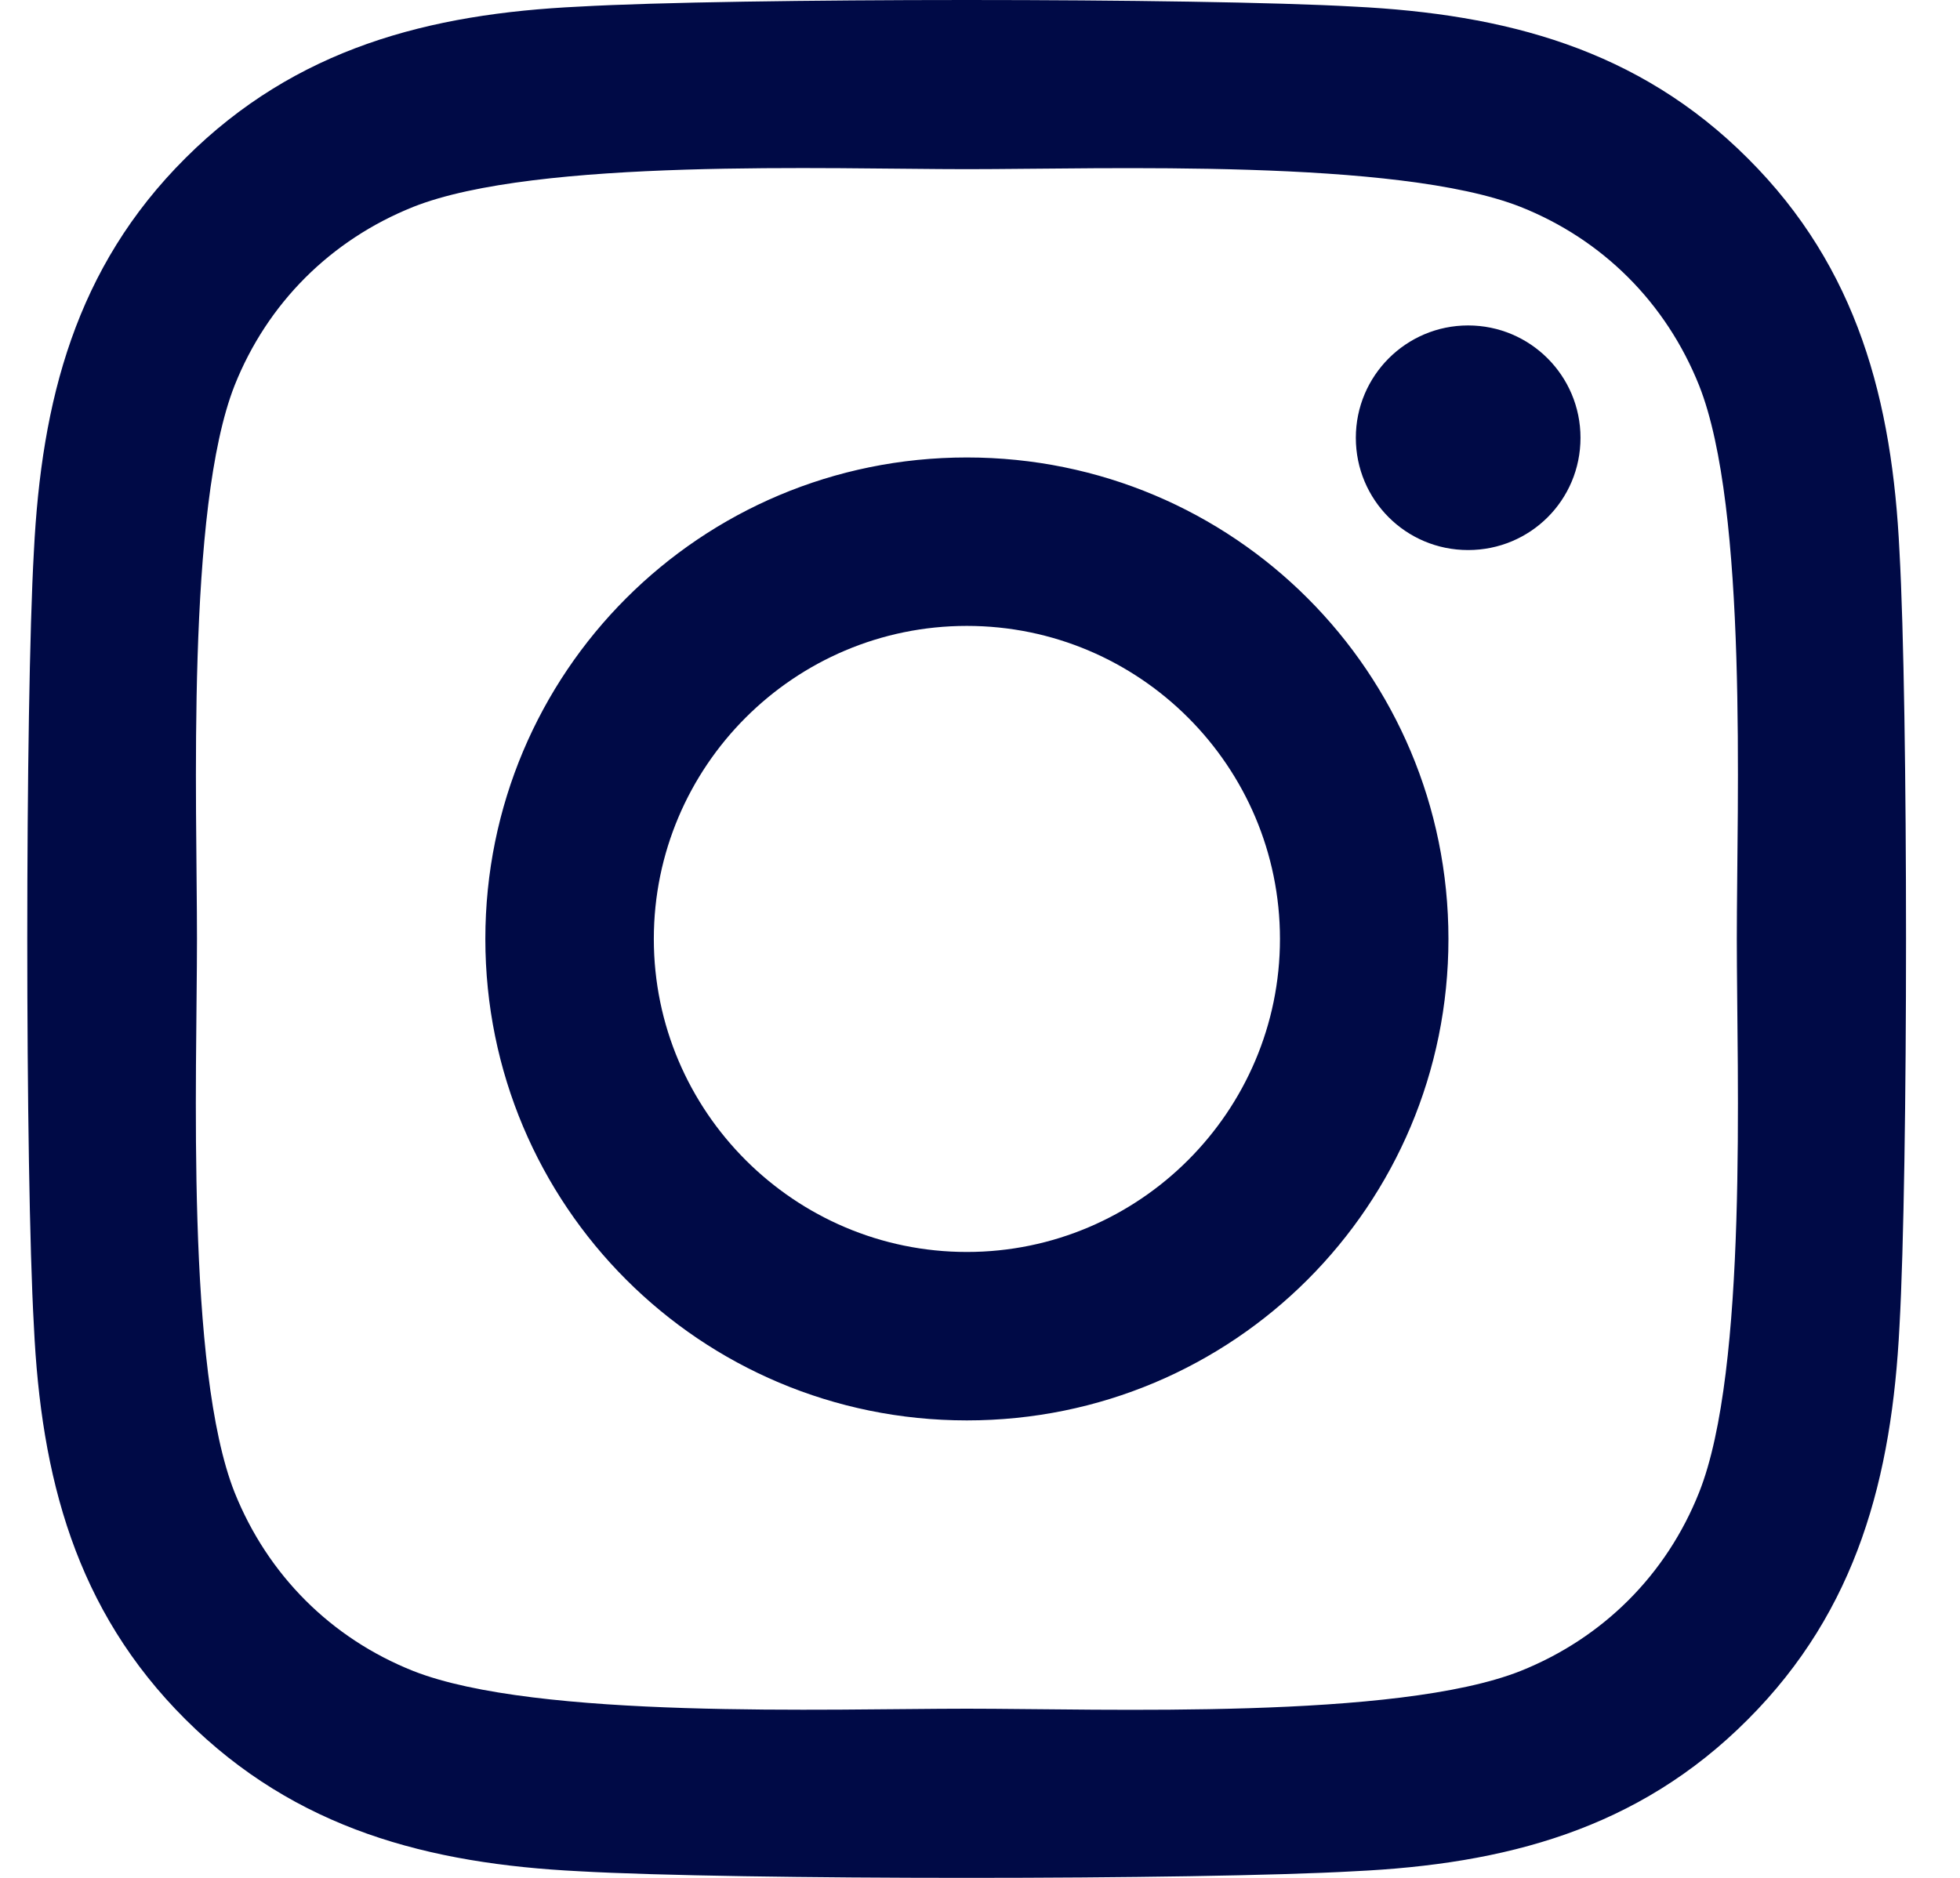 <svg width="24" height="23" viewBox="0 0 24 23" fill="none" xmlns="http://www.w3.org/2000/svg">
<path d="M11.839 5.603C8.575 5.603 5.943 8.236 5.943 11.5C5.943 14.764 8.575 17.397 11.839 17.397C15.104 17.397 17.736 14.764 17.736 11.5C17.736 8.236 15.104 5.603 11.839 5.603ZM11.839 15.334C9.73 15.334 8.006 13.614 8.006 11.5C8.006 9.386 9.725 7.666 11.839 7.666C13.954 7.666 15.673 9.386 15.673 11.5C15.673 13.614 13.949 15.334 11.839 15.334ZM19.353 5.362C19.353 6.127 18.737 6.737 17.977 6.737C17.213 6.737 16.602 6.121 16.602 5.362C16.602 4.602 17.218 3.986 17.977 3.986C18.737 3.986 19.353 4.602 19.353 5.362ZM23.259 6.758C23.171 4.915 22.75 3.283 21.401 1.939C20.056 0.594 18.424 0.173 16.582 0.081C14.683 -0.027 8.991 -0.027 7.092 0.081C5.255 0.168 3.623 0.589 2.273 1.934C0.923 3.278 0.508 4.91 0.415 6.753C0.307 8.652 0.307 14.343 0.415 16.242C0.502 18.085 0.923 19.717 2.273 21.061C3.623 22.406 5.25 22.827 7.092 22.919C8.991 23.027 14.683 23.027 16.582 22.919C18.424 22.832 20.056 22.411 21.401 21.061C22.745 19.717 23.166 18.085 23.259 16.242C23.366 14.343 23.366 8.657 23.259 6.758ZM20.805 18.28C20.405 19.286 19.63 20.061 18.619 20.466C17.105 21.066 13.512 20.928 11.839 20.928C10.166 20.928 6.569 21.061 5.06 20.466C4.054 20.066 3.279 19.291 2.873 18.28C2.273 16.766 2.412 13.173 2.412 11.5C2.412 9.827 2.278 6.229 2.873 4.72C3.274 3.714 4.049 2.939 5.06 2.534C6.574 1.934 10.166 2.072 11.839 2.072C13.512 2.072 17.11 1.939 18.619 2.534C19.625 2.934 20.4 3.709 20.805 4.72C21.406 6.234 21.267 9.827 21.267 11.5C21.267 13.173 21.406 16.771 20.805 18.28Z" fill="#000A46"/>
</svg>
